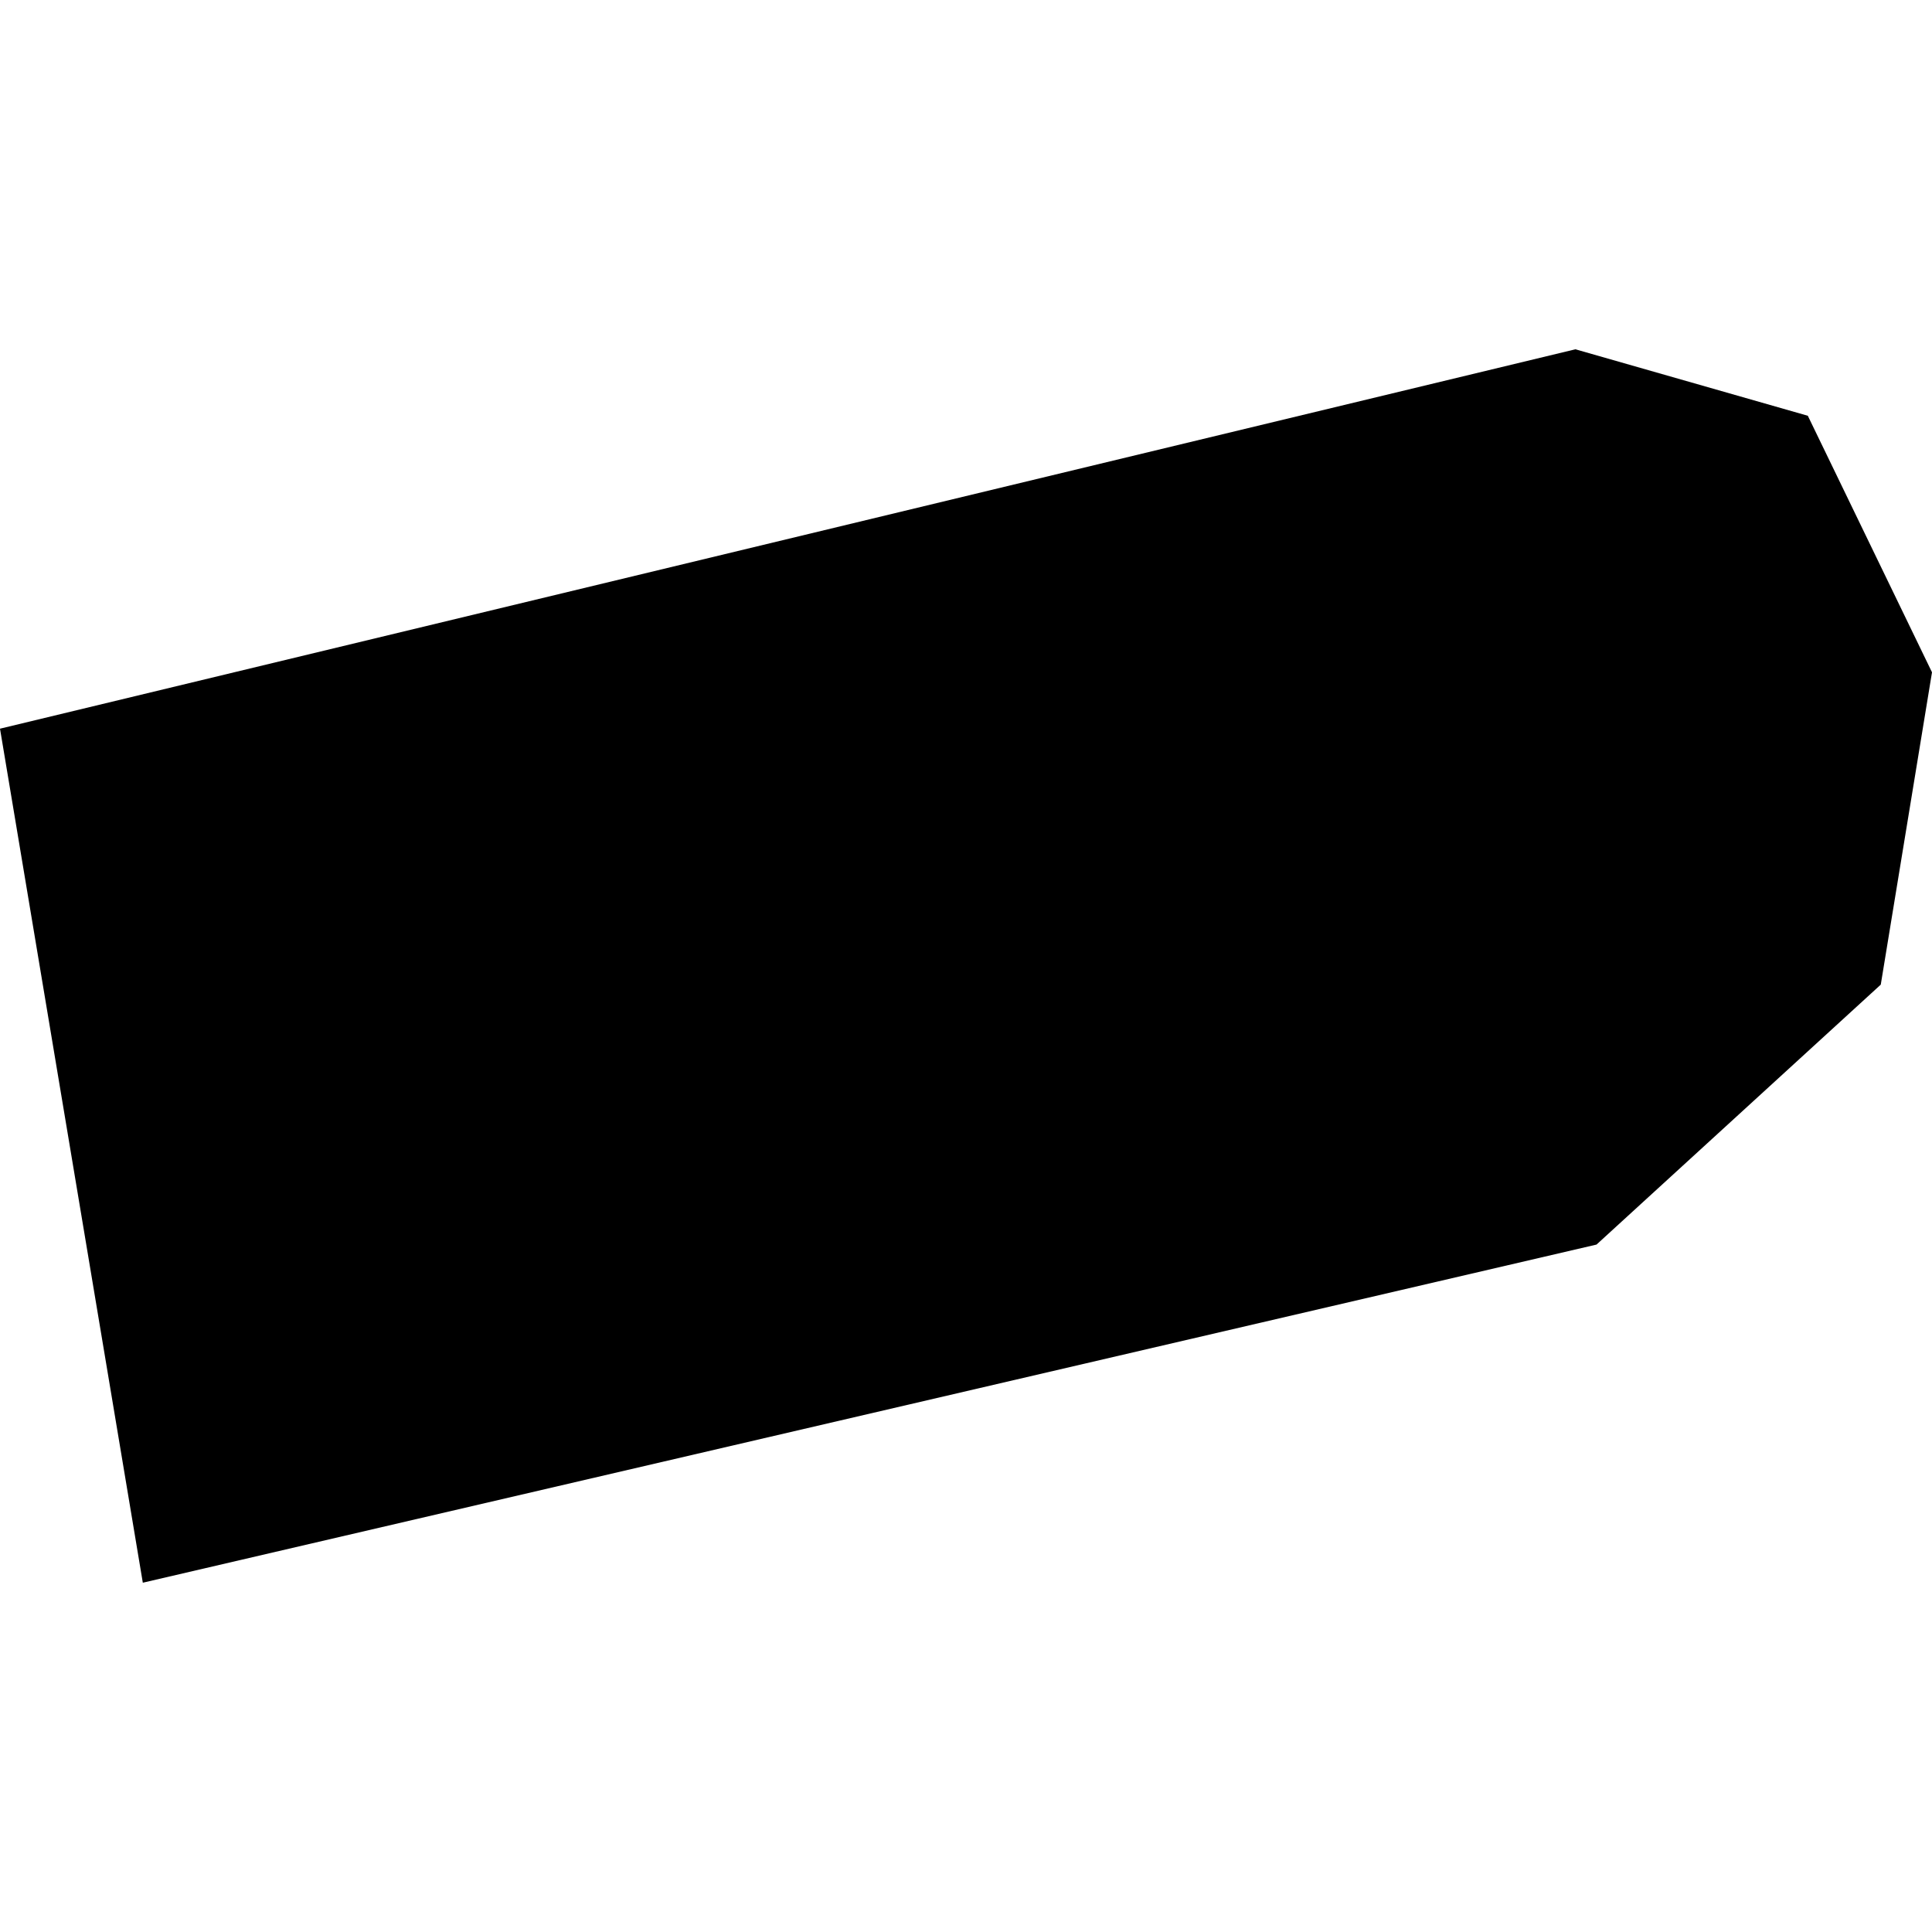 <?xml version="1.0" encoding="utf-8" standalone="no"?>
<!DOCTYPE svg PUBLIC "-//W3C//DTD SVG 1.1//EN"
  "http://www.w3.org/Graphics/SVG/1.1/DTD/svg11.dtd">
<!-- Created with matplotlib (https://matplotlib.org/) -->
<svg height="288pt" version="1.1" viewBox="0 0 288 288" width="288pt" xmlns="http://www.w3.org/2000/svg" xmlns:xlink="http://www.w3.org/1999/xlink">
 <defs>
  <style type="text/css">
*{stroke-linecap:butt;stroke-linejoin:round;}
  </style>
 </defs>
 <g id="figure_1">
  <g id="patch_1">
   <path d="M 0 288 
L 288 288 
L 288 0 
L 0 0 
z
" style="fill:none;opacity:0;"/>
  </g>
  <g id="axes_1">
   <g id="PatchCollection_1">
    <path clip-path="url(#p6a2a110de0)" d="M 0 108.624 
L 21.289 235.932 
L 237.99 185.527 
L 280.363 146.777 
L 288 100.218 
L 269.489 61.977 
L 234.842 52.068 
L 0 108.624 
"/>
   </g>
  </g>
 </g>
 <defs>
  <clipPath id="p6a2a110de0">
   <rect height="183.864" width="288" x="0" y="52.068"/>
  </clipPath>
 </defs>
</svg>
